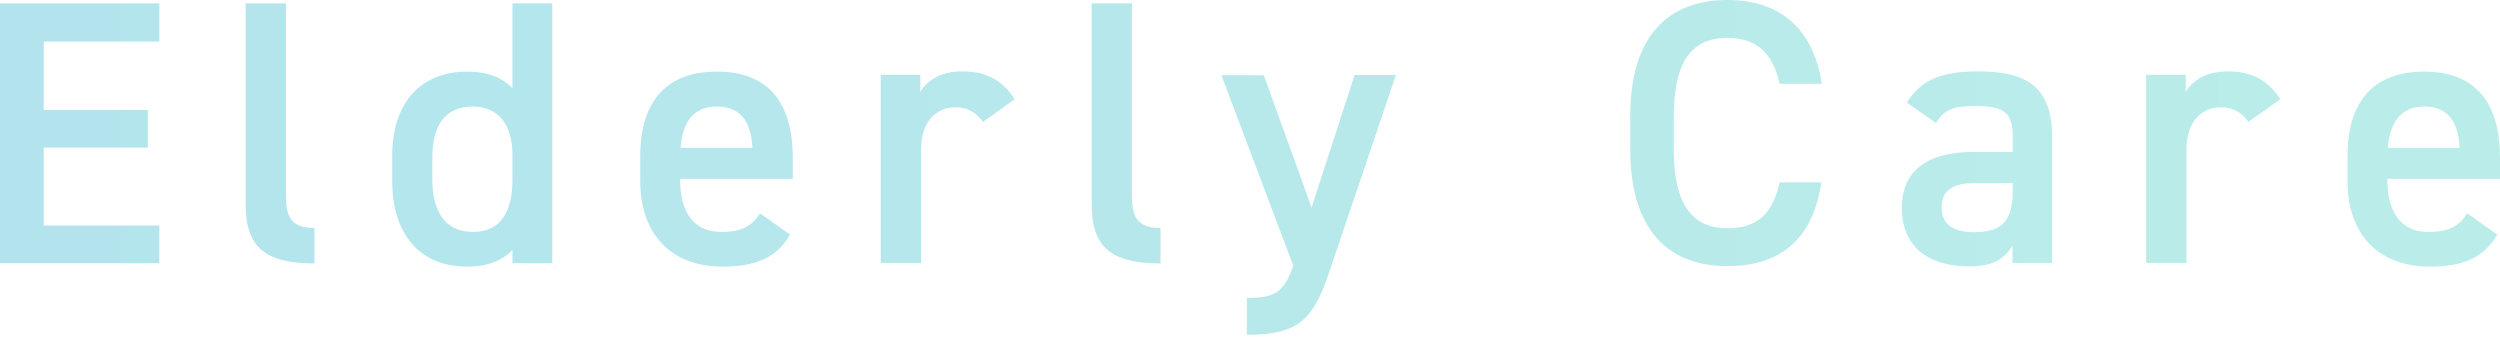<?xml version="1.0" encoding="utf-8"?>
<!-- Generator: Adobe Illustrator 26.0.2, SVG Export Plug-In . SVG Version: 6.00 Build 0)  -->
<svg version="1.1" id="レイヤー_1" xmlns="http://www.w3.org/2000/svg" xmlns:xlink="http://www.w3.org/1999/xlink" x="0px"
	 y="0px" viewBox="0 0 1023 138" style="enable-background:new 0 0 1023 138;" xml:space="preserve">
<style type="text/css">
	.st0{clip-path:url(#SVGID_00000077281803453059697380000011785773156279547795_);}
	.st1{opacity:0.3;}
	.st2{fill:url(#SVGID_00000143583900529513775010000012085810089609395881_);}
	.st3{fill:url(#SVGID_00000014607062686420176030000012556417179117745065_);}
	.st4{fill:url(#SVGID_00000097484376433565957560000001858897194164199311_);}
	.st5{fill:url(#SVGID_00000012457632015496863380000009889382894035592342_);}
	.st6{fill:url(#SVGID_00000016049431430382011550000009909064219411814273_);}
	.st7{fill:url(#SVGID_00000011711699990158211310000014562174468194649265_);}
	.st8{fill:url(#SVGID_00000133495007938478880590000001009623279817472905_);}
	.st9{fill:url(#SVGID_00000080167855380202044900000002414943406371488897_);}
	.st10{fill:url(#SVGID_00000150072700012556451690000016097581572964200847_);}
	.st11{fill:url(#SVGID_00000052072791477023000410000005217550306577054623_);}
	.st12{fill:url(#SVGID_00000068673910753960271490000007879320914609197239_);}
</style>
<g id="レイヤー_2_00000183928291435356739970000010031611610254469264_">
	<g id="レイヤー_1-2">
		<g>
			<defs>
				<rect id="SVGID_1_" x="-3.5" width="1030" height="138"/>
			</defs>
			<clipPath id="SVGID_00000119104314250707693020000017089414507127885479_">
				<use xlink:href="#SVGID_1_"  style="overflow:visible;"/>
			</clipPath>
			<g style="clip-path:url(#SVGID_00000119104314250707693020000017089414507127885479_);">
				<g class="st1">
					
						<linearGradient id="SVGID_00000029752154984269019930000009272664891167734462_" gradientUnits="userSpaceOnUse" x1="176.5" y1="-52.485" x2="1199.5" y2="-52.485" gradientTransform="matrix(1 0 0 -1 -176.5 2.05)">
						<stop  offset="0" style="stop-color:#00A5C4"/>
						<stop  offset="1" style="stop-color:#18C4B4"/>
					</linearGradient>
					<path style="fill:url(#SVGID_00000029752154984269019930000009272664891167734462_);" d="M65.2,1.4V17H17.9v28h42.6v15.4H17.9
						v31.9h47.3v15.4H0V1.4H65.2z"/>
					
						<linearGradient id="SVGID_00000096051181386270341290000000791772732857733787_" gradientUnits="userSpaceOnUse" x1="176.5" y1="-52.485" x2="1199.5" y2="-52.485" gradientTransform="matrix(1 0 0 -1 -176.5 2.05)">
						<stop  offset="0" style="stop-color:#00A5C4"/>
						<stop  offset="1" style="stop-color:#18C4B4"/>
					</linearGradient>
					<path style="fill:url(#SVGID_00000096051181386270341290000000791772732857733787_);" d="M100.5,1.4H117v78.3
						c0,8.3,1.5,13.6,11.7,13.6v14.5c-20,0-28.2-6.5-28.2-24.2V1.4z"/>
					
						<linearGradient id="SVGID_00000107551389694358768500000010657811235361077405_" gradientUnits="userSpaceOnUse" x1="176.5" y1="-53.18" x2="1199.5" y2="-53.18" gradientTransform="matrix(1 0 0 -1 -176.5 2.05)">
						<stop  offset="0" style="stop-color:#00A5C4"/>
						<stop  offset="1" style="stop-color:#18C4B4"/>
					</linearGradient>
					<path style="fill:url(#SVGID_00000107551389694358768500000010657811235361077405_);" d="M209.7,1.4H226v106.3h-16.3v-5.4
						c-4.2,4.3-10,6.8-18.5,6.8c-20.5,0-30.7-14.6-30.7-34.8V63.8c0-22.2,12-34.5,30.7-34.5c8,0,14.2,2.3,18.5,6.8V1.4z M209.7,73.5
						v-9.9c0-12.6-5.7-20-16.3-20c-11.1,0-16.5,7.5-16.5,21v8.9c0,12,4.6,21.4,16.5,21.4C205.7,94.9,209.7,85.5,209.7,73.5z"/>
					
						<linearGradient id="SVGID_00000108286691504369263120000004662451912758209468_" gradientUnits="userSpaceOnUse" x1="176.5" y1="-67.13" x2="1199.5" y2="-67.13" gradientTransform="matrix(1 0 0 -1 -176.5 2.05)">
						<stop  offset="0" style="stop-color:#00A5C4"/>
						<stop  offset="1" style="stop-color:#18C4B4"/>
					</linearGradient>
					<path style="fill:url(#SVGID_00000108286691504369263120000004662451912758209468_);" d="M323.3,96c-5.4,9.4-14,13.1-27.6,13.1
						c-22,0-33.7-14.3-33.7-34.8V63.8c0-22.7,11.1-34.5,31.3-34.5c21.1,0,31.1,12.6,31.1,35.4v8.5h-46.1v0.3
						c0,12,4.6,21.4,16.8,21.4c9.1,0,12.8-2.8,15.9-7.6L323.3,96z M278.5,60.5h29.4c-0.6-11.2-5.2-16.9-14.6-16.9
						C283.7,43.6,279.2,50.1,278.5,60.5z"/>
					
						<linearGradient id="SVGID_00000121959659173686710370000015502512496921615234_" gradientUnits="userSpaceOnUse" x1="176.5" y1="-66.435" x2="1199.5" y2="-66.435" gradientTransform="matrix(1 0 0 -1 -176.5 2.05)">
						<stop  offset="0" style="stop-color:#00A5C4"/>
						<stop  offset="1" style="stop-color:#18C4B4"/>
					</linearGradient>
					<path style="fill:url(#SVGID_00000121959659173686710370000015502512496921615234_);" d="M402.2,49.9c-2.5-3.5-5.9-6-11.1-6
						c-8.3,0-14.2,6.2-14.2,17.2v46.5h-16.5v-77h16.2v6.9c2.9-4.5,8.2-8.3,17.2-8.3c9.9,0,16.6,3.8,21.4,11.4L402.2,49.9z"/>
					
						<linearGradient id="SVGID_00000069383597469731961710000012997928616555317131_" gradientUnits="userSpaceOnUse" x1="176.5" y1="-52.485" x2="1199.5" y2="-52.485" gradientTransform="matrix(1 0 0 -1 -176.5 2.05)">
						<stop  offset="0" style="stop-color:#00A5C4"/>
						<stop  offset="1" style="stop-color:#18C4B4"/>
					</linearGradient>
					<path style="fill:url(#SVGID_00000069383597469731961710000012997928616555317131_);" d="M446.7,1.4h16.5v78.3
						c0,8.3,1.5,13.6,11.7,13.6v14.5c-20,0-28.2-6.5-28.2-24.2L446.7,1.4z"/>
					
						<linearGradient id="SVGID_00000171678380477338636020000004118525924320125606_" gradientUnits="userSpaceOnUse" x1="176.5" y1="-81.78" x2="1199.5" y2="-81.78" gradientTransform="matrix(1 0 0 -1 -176.5 2.05)">
						<stop  offset="0" style="stop-color:#00A5C4"/>
						<stop  offset="1" style="stop-color:#18C4B4"/>
					</linearGradient>
					<path style="fill:url(#SVGID_00000171678380477338636020000004118525924320125606_);" d="M517.1,30.7l19.6,54.2l17.6-54.2h16.9
						l-27.1,80.1c-6.6,19.7-12.3,26.2-33.9,26.2v-15.1c10.8,0,15.1-1.7,19-13.2l-29.4-77.9H517.1z"/>
					
						<linearGradient id="SVGID_00000103266371037918736680000017338464458564278694_" gradientUnits="userSpaceOnUse" x1="176.5" y1="-52.485" x2="1199.5" y2="-52.485" gradientTransform="matrix(1 0 0 -1 -176.5 2.05)">
						<stop  offset="0" style="stop-color:#00A5C4"/>
						<stop  offset="1" style="stop-color:#18C4B4"/>
					</linearGradient>
					<path style="fill:url(#SVGID_00000103266371037918736680000017338464458564278694_);" d="M728.2,34.3
						c-2.8-12.9-9.7-18.8-21.4-18.8c-14.2,0-21.9,9.2-21.9,32.2v13.5c0,22.6,7.7,32.2,21.9,32.2c12.2,0,18.6-5.8,21.4-18.8h17.1
						c-3.5,23.9-17.4,34.3-38.5,34.3c-23.7,0-39.7-14.3-39.7-47.8V47.8C667,14.3,683,0,706.8,0c21.1,0,35.1,11.2,38.7,34.3H728.2z"
						/>
					
						<linearGradient id="SVGID_00000103954485868229198150000000046567753158220687_" gradientUnits="userSpaceOnUse" x1="176.5" y1="-67.12" x2="1199.5" y2="-67.12" gradientTransform="matrix(1 0 0 -1 -176.5 2.05)">
						<stop  offset="0" style="stop-color:#00A5C4"/>
						<stop  offset="1" style="stop-color:#18C4B4"/>
					</linearGradient>
					<path style="fill:url(#SVGID_00000103954485868229198150000000046567753158220687_);" d="M807,62.2h16.6v-6.5
						c0-9.7-3.7-12.3-15.2-12.3c-8.3,0-12.5,0.9-16.2,6.9l-11.9-8.3c5.5-9.1,13.9-12.8,29.1-12.8c19.7,0,30.3,6.2,30.3,26.6v51.8
						h-16.2v-7.1c-3.7,6-8.5,8.5-17.9,8.5c-17,0-27.4-8.6-27.4-24C778.3,68.6,790.5,62.2,807,62.2z M823.6,74.9h-15.4
						c-9.7,0-13.7,3.4-13.7,10.1c0,7.1,5.2,10,13.1,10c10,0,16-3.1,16-16.5L823.6,74.9z"/>
					
						<linearGradient id="SVGID_00000152257945790959334350000011555637497074220469_" gradientUnits="userSpaceOnUse" x1="176.5" y1="-66.435" x2="1199.5" y2="-66.435" gradientTransform="matrix(1 0 0 -1 -176.5 2.05)">
						<stop  offset="0" style="stop-color:#00A5C4"/>
						<stop  offset="1" style="stop-color:#18C4B4"/>
					</linearGradient>
					<path style="fill:url(#SVGID_00000152257945790959334350000011555637497074220469_);" d="M920,49.9c-2.4-3.8-6.6-6.1-11.1-6
						c-8.3,0-14.2,6.2-14.2,17.2v46.5h-16.5v-77h16.2v6.9c2.9-4.5,8.2-8.3,17.3-8.3c9.8,0,16.6,3.8,21.4,11.4L920,49.9z"/>
					
						<linearGradient id="SVGID_00000079478940707294747390000017931511311817548427_" gradientUnits="userSpaceOnUse" x1="176.5" y1="-67.13" x2="1199.5" y2="-67.13" gradientTransform="matrix(1 0 0 -1 -176.5 2.05)">
						<stop  offset="0" style="stop-color:#00A5C4"/>
						<stop  offset="1" style="stop-color:#18C4B4"/>
					</linearGradient>
					<path style="fill:url(#SVGID_00000079478940707294747390000017931511311817548427_);" d="M1021.9,96
						c-5.4,9.4-14,13.1-27.6,13.1c-22,0-33.7-14.3-33.7-34.8V63.8c0-22.7,11.1-34.5,31.3-34.5c21.1,0,31.1,12.6,31.1,35.4v8.5h-46.1
						v0.3c0,12,4.6,21.4,16.8,21.4c9.1,0,12.8-2.8,15.9-7.6L1021.9,96z M977.1,60.5h29.4c-0.6-11.2-5.2-16.9-14.6-16.9
						S977.9,50.1,977.1,60.5z"/>
				</g>
			</g>
		</g>
	</g>
</g>
</svg>
